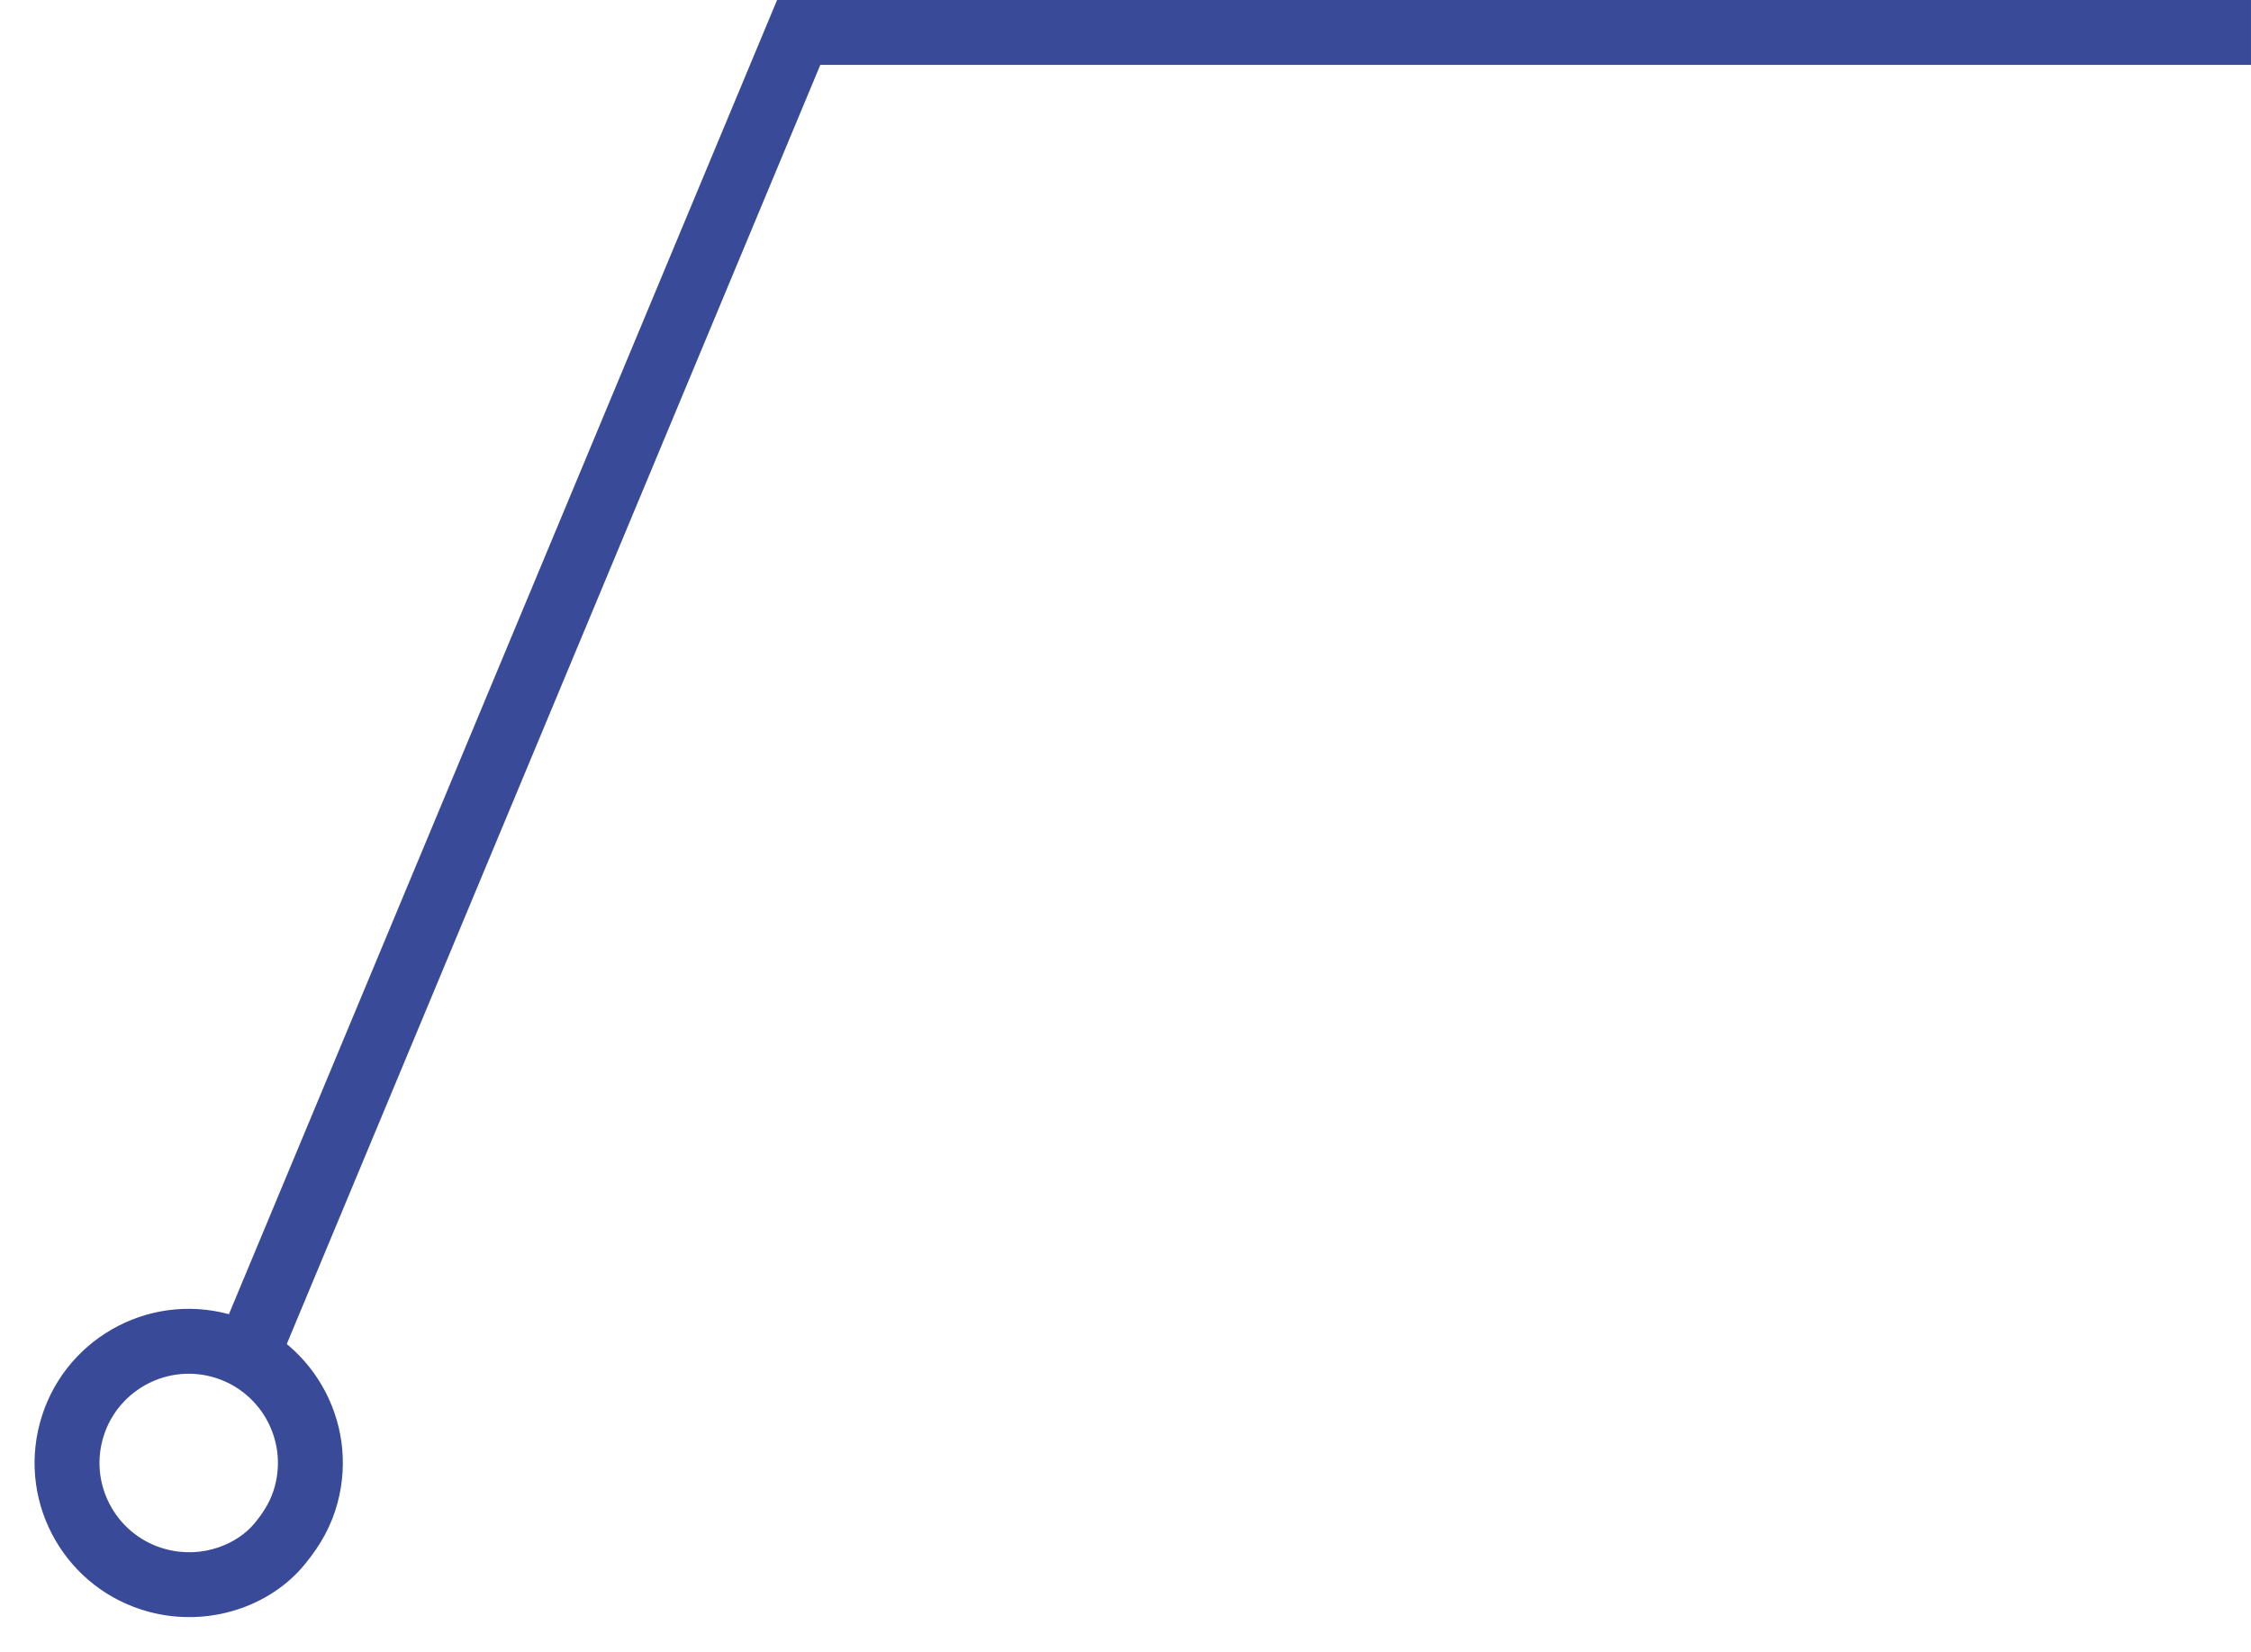 <svg xmlns="http://www.w3.org/2000/svg" width="138.782" height="101.841" viewBox="0 0 138.782 101.841"><defs><style>.a,.b{fill:none;}.b{stroke:#394a99;stroke-width:4px;}.c,.d{stroke:none;}.d{fill:#394a99;}</style></defs><g transform="translate(-710.346 -1574.255)"><g class="a" transform="matrix(0.966, 0.259, -0.259, 0.966, 715.264, 1652.826)"><path class="c" d="M9.5,0A9.5,9.5,0,0,1,19,9.5a9.794,9.794,0,0,1-.98,4.207A9.389,9.389,0,0,1,9.5,19a9.5,9.5,0,0,1,0-19Z"/><path class="d" d="M 9.5 4 C 6.467 4 4 6.467 4 9.5 C 4 12.533 6.467 15 9.5 15 C 11.935 15 13.734 13.474 14.376 12.057 L 14.384 12.04 C 14.816 11.098 15 10.339 15 9.5 C 15 6.467 12.533 4 9.5 4 M 9.5 0 C 14.747 0 19 4.253 19 9.5 C 19 10.901 18.697 12.231 18.02 13.707 C 16.658 16.715 13.346 19 9.5 19 C 4.253 19 0 14.747 0 9.5 C 0 4.253 4.253 0 9.5 0 Z"/></g><path class="b" d="M3101.16,3896.373l33.55-80.444h89.539" transform="translate(-2375.121 -2239.674)"/></g></svg>